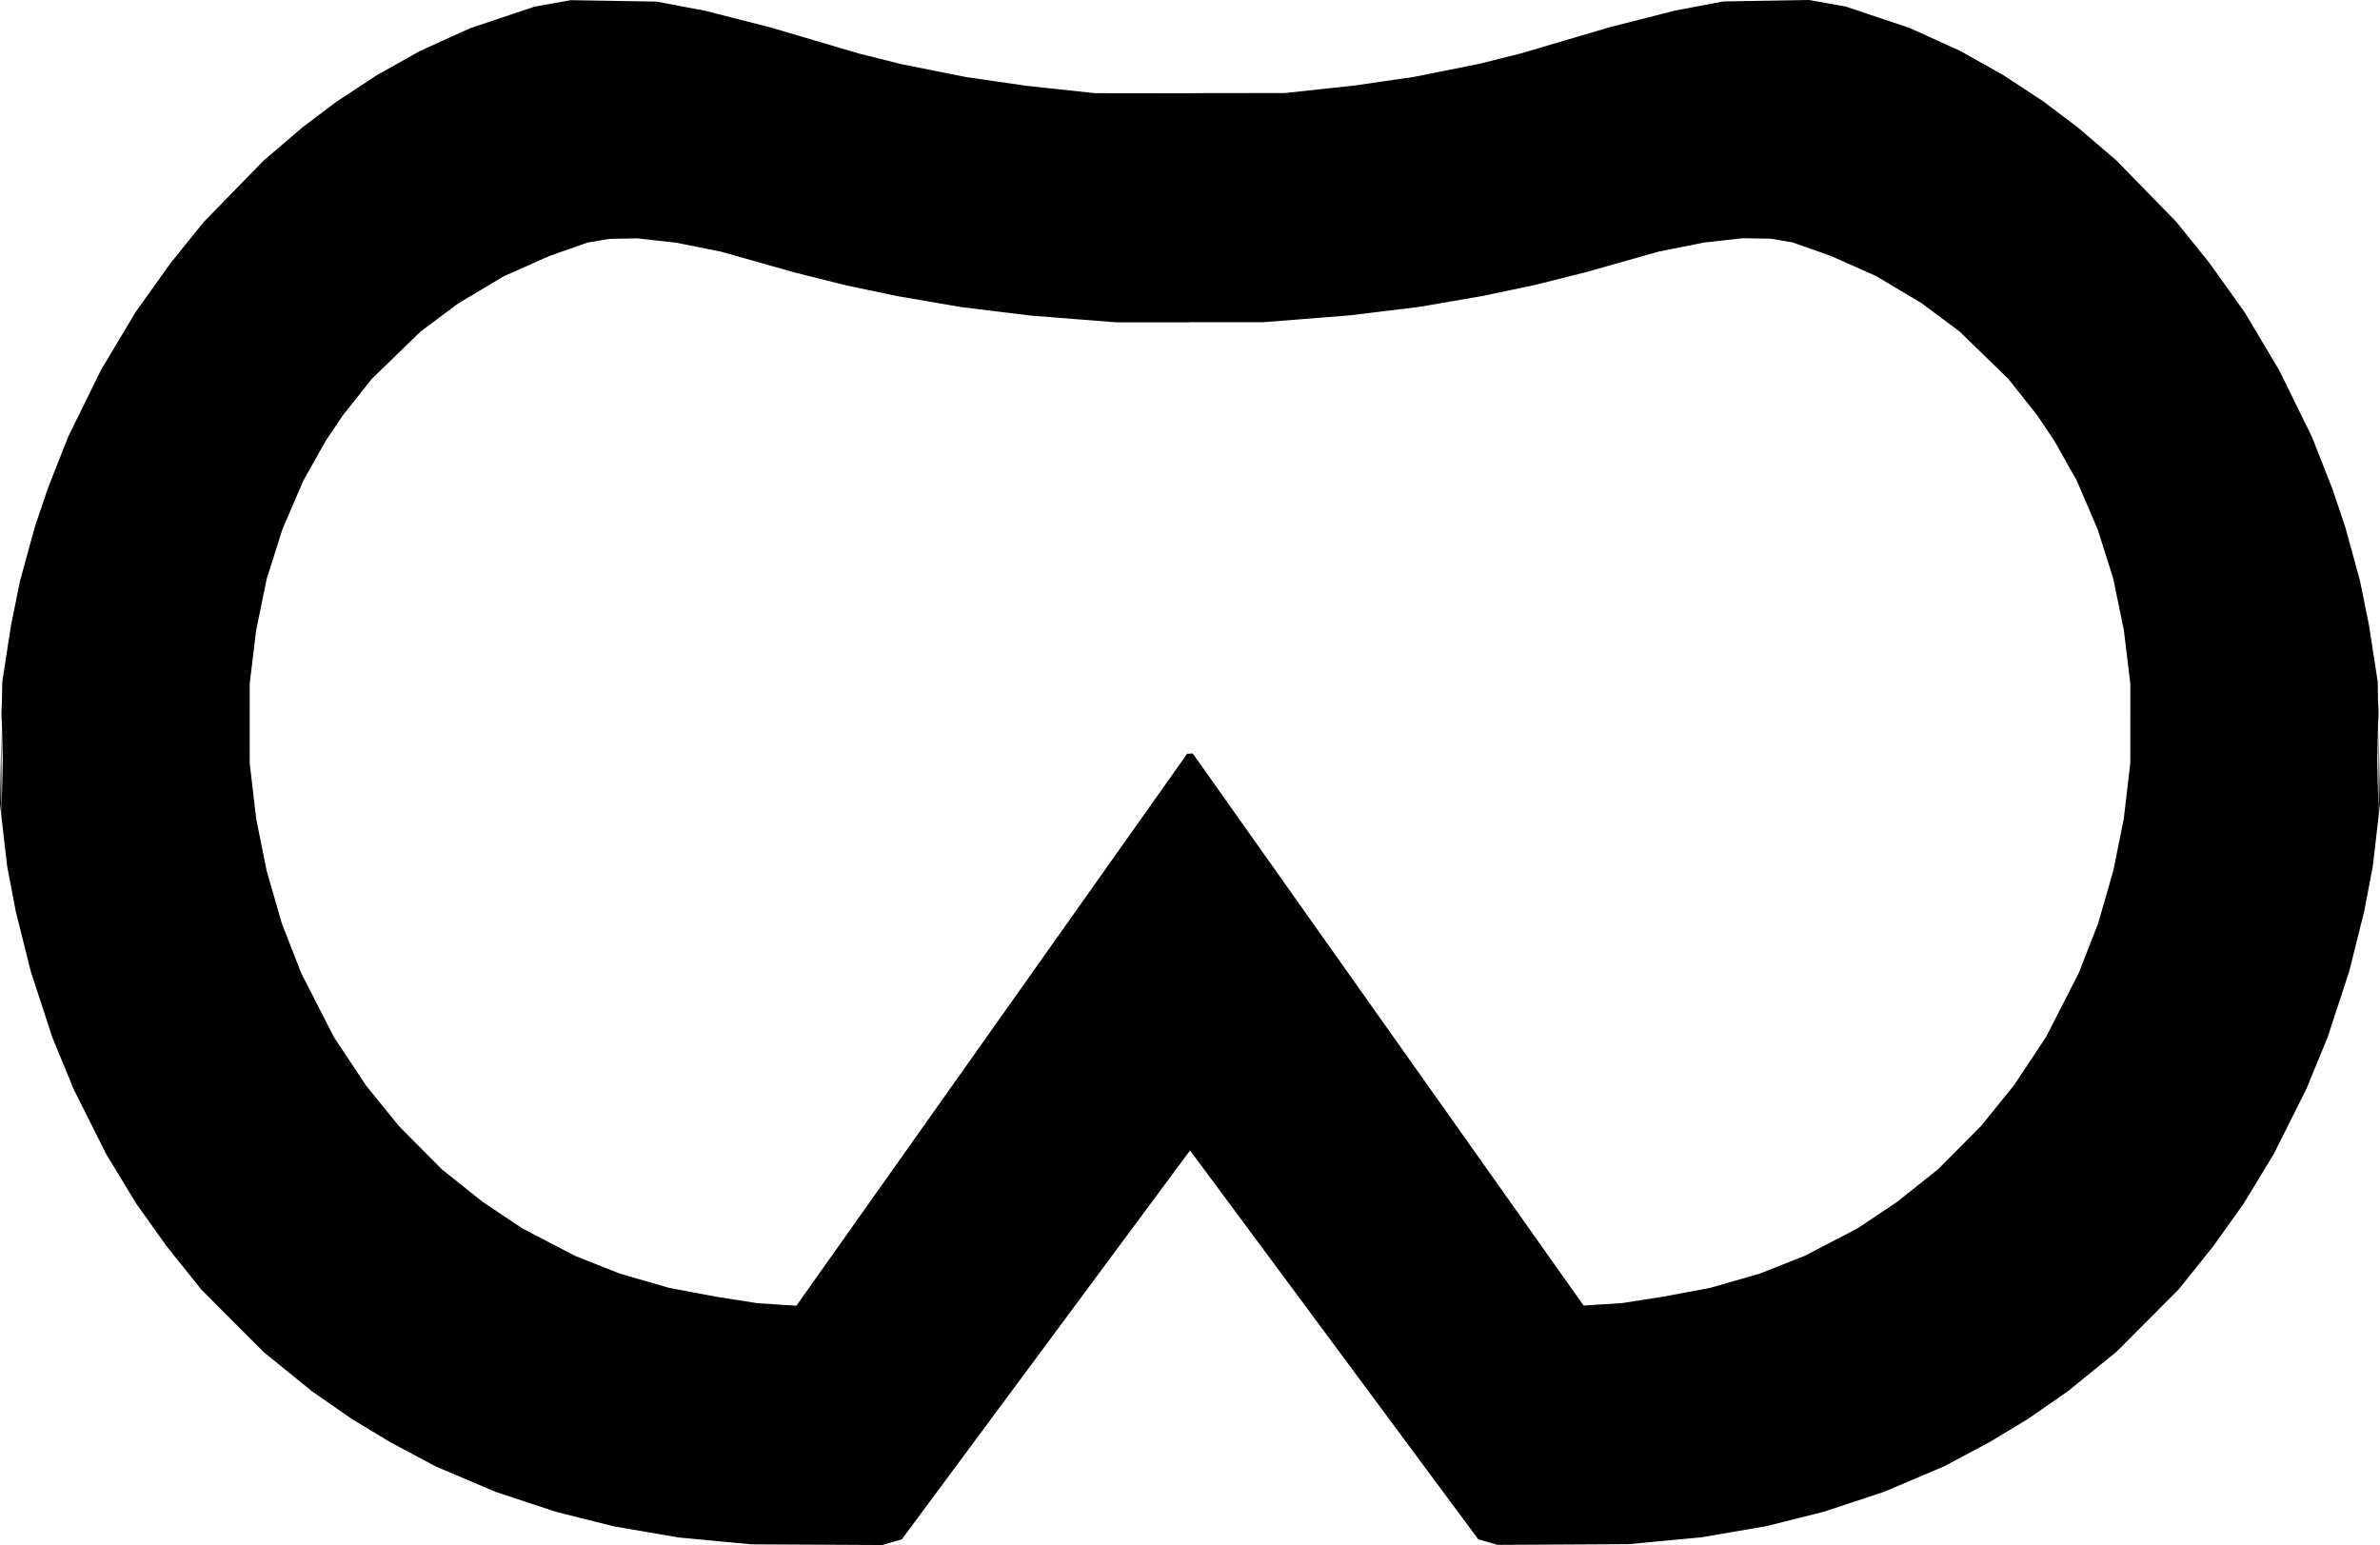 <?xml version="1.0" encoding="UTF-8"?> <svg xmlns="http://www.w3.org/2000/svg" xmlns:xlink="http://www.w3.org/1999/xlink" width="1776" height="1153" xml:space="preserve" overflow="hidden"><defs><clipPath id="clip0"><rect x="1058" y="661" width="1776" height="1153"></rect></clipPath></defs><g clip-path="url(#clip0)" transform="translate(-1058 -661)"><path d="M1059.06 1270.31 1059.07 1270.39 1059.06 1270.75ZM2832.94 1270.19 2832.94 1270.63 2832.93 1270.27ZM1059.06 1204.36 1059.06 1227.48 1059.06 1270.31 1058 1261.14 1058.85 1215.47ZM2832.94 1204.24 2833.15 1215.35 2834 1261.02 2832.94 1270.19 2832.94 1227.37ZM1059.06 1184.22 1059.27 1193.37 1059.06 1204.36ZM2832.94 1184.1 2832.94 1204.24 2832.73 1193.25ZM2358.33 838.785 2343.9 840.397 2329.48 842.009 2312.65 845.365 2295.81 848.722 2268.56 856.438 2241.31 864.154 2222.07 868.973 2202.83 873.791 2183.31 877.879 2163.79 881.967 2140.39 885.995 2116.98 890.022 2090.97 893.198 2064.97 896.375 2032.91 898.906 2000.85 901.436 1947.95 901.439 1946 901.439 1946 901.558 1944.05 901.558 1891.15 901.555 1859.09 899.025 1827.03 896.494 1801.03 893.316 1775.02 890.14 1751.61 886.113 1728.21 882.086 1708.69 877.998 1689.17 873.91 1669.93 869.091 1650.69 864.273 1623.44 856.557 1596.19 848.841 1579.35 845.483 1562.52 842.128 1548.1 840.516 1533.67 838.903 1523.25 839.078 1512.83 839.253 1504.69 840.615 1496.55 841.977 1482.25 847.004 1467.94 852.033 1451.04 859.55 1434.14 867.068 1417.11 877.208 1400.08 887.35 1385.92 897.914 1371.76 908.479 1353.56 926.16 1335.36 943.842 1324.56 957.463 1313.76 971.084 1307.32 980.699 1300.88 990.314 1292.6 1005.02 1284.32 1019.72 1276.5 1037.93 1268.69 1056.14 1262.9 1074.43 1257.1 1092.71 1253.12 1112.02 1249.14 1131.33 1246.73 1151.32 1244.31 1171.3 1244.33 1201 1244.34 1230.69 1246.79 1251.52 1249.23 1272.35 1253.13 1291.66 1257.03 1310.97 1262.69 1330.63 1268.35 1350.29 1275.62 1368.87 1282.88 1387.45 1295.03 1411.19 1307.17 1434.93 1319.16 1453 1331.15 1471.06 1343.44 1486.24 1355.73 1501.42 1371.76 1517.56 1387.79 1533.7 1403.02 1545.83 1418.25 1557.97 1433.06 1567.88 1447.87 1577.79 1467.53 1588.01 1487.18 1598.23 1504.01 1604.91 1520.84 1611.58 1539.28 1616.88 1557.71 1622.19 1575.35 1625.49 1592.98 1628.79 1608.21 1631.17 1623.44 1633.55 1637.87 1634.48 1652.29 1635.4 1798.1 1429.44 1943.9 1223.48 1945.12 1223.48 1946 1223.48 1946 1223.36 1946.88 1223.36 1948.1 1223.36 2093.9 1429.32 2239.71 1635.28 2254.13 1634.36 2268.56 1633.43 2283.79 1631.05 2299.02 1628.67 2316.65 1625.37 2334.29 1622.07 2352.72 1616.77 2371.16 1611.46 2387.99 1604.79 2404.82 1598.12 2424.47 1587.89 2444.13 1577.67 2458.94 1567.76 2473.75 1557.85 2488.98 1545.71 2504.21 1533.58 2520.24 1517.44 2536.27 1501.3 2548.56 1486.12 2560.85 1470.95 2572.84 1452.88 2584.83 1434.81 2596.97 1411.07 2609.12 1387.33 2616.38 1368.75 2623.65 1350.17 2629.31 1330.51 2634.97 1310.85 2638.87 1291.54 2642.77 1272.24 2645.21 1251.4 2647.66 1230.57 2647.67 1200.88 2647.69 1171.18 2645.27 1151.2 2642.86 1131.22 2638.88 1111.91 2634.9 1092.6 2629.1 1074.31 2623.31 1056.02 2615.5 1037.81 2607.68 1019.61 2599.4 1004.9 2591.12 990.195 2584.68 980.58 2578.24 970.965 2567.44 957.344 2556.64 943.723 2538.44 926.041 2520.24 908.36 2506.08 897.795 2491.92 887.231 2474.89 877.089 2457.86 866.949 2440.96 859.431 2424.06 851.914 2409.75 846.885 2395.45 841.858 2387.31 840.496 2379.17 839.134 2368.75 838.959ZM2408.03 661 2421.65 663.442 2435.28 665.883 2459.19 673.897 2483.11 681.913 2501.93 690.452 2520.74 698.994 2536.66 707.925 2552.58 716.855 2567.67 726.76 2582.76 736.665 2595.59 746.343 2608.41 756.02 2622.84 768.361 2637.27 780.7 2659.71 803.72 2682.15 826.74 2694.42 841.964 2706.68 857.188 2719.81 875.561 2732.94 893.935 2745.87 915.623 2758.8 937.313 2771 962.152 2783.2 986.99 2790.77 1006.22 2798.34 1025.45 2803.21 1039.87 2808.07 1054.3 2813.56 1074.33 2819.06 1094.36 2822.46 1111.18 2825.86 1128.01 2829.08 1148.84 2832.29 1169.68 2832.73 1193.25 2832.44 1206.23 2831.95 1228.36 2832.44 1249.5 2832.93 1270.27 2831.32 1284.25 2828.63 1307.49 2825.42 1324.32 2822.2 1341.14 2816.59 1363.58 2810.99 1386.01 2802.96 1410.52 2794.94 1435.02 2787 1454.32 2779.07 1473.62 2766.95 1497.82 2754.83 1522.01 2743.59 1540.55 2732.35 1559.08 2720.97 1575.03 2709.59 1590.98 2696.7 1607.08 2683.81 1623.18 2660.54 1646.52 2637.27 1669.86 2619.18 1684.54 2601.09 1699.22 2586.32 1709.49 2571.54 1719.76 2557.11 1728.47 2542.68 1737.18 2525.85 1746.16 2509.02 1755.14 2486.58 1764.68 2464.13 1774.22 2441.51 1781.7 2418.89 1789.18 2397.43 1794.56 2375.97 1799.94 2351.92 1804.07 2327.87 1808.21 2300.62 1810.78 2273.37 1813.35 2224.48 1813.62 2175.58 1813.88 2168.32 1811.77 2161.06 1809.66 2053.7 1664.79 1946.34 1519.93 1946 1519.91 1946 1520.03 1945.66 1520.05 1838.3 1664.91 1730.94 1809.78 1723.68 1811.89 1716.42 1814 1667.52 1813.74 1618.63 1813.47 1591.38 1810.9 1564.13 1808.33 1540.08 1804.19 1516.03 1800.06 1494.57 1794.68 1473.11 1789.29 1450.49 1781.82 1427.87 1774.34 1405.42 1764.8 1382.98 1755.25 1366.15 1746.28 1349.32 1737.3 1334.89 1728.59 1320.46 1719.88 1305.68 1709.61 1290.91 1699.34 1272.82 1684.66 1254.73 1669.98 1231.46 1646.64 1208.19 1623.3 1195.3 1607.2 1182.41 1591.1 1171.03 1575.15 1159.65 1559.2 1148.41 1540.67 1137.17 1522.13 1125.05 1497.94 1112.93 1473.74 1105 1454.44 1097.06 1435.14 1089.04 1410.64 1081.01 1386.13 1075.41 1363.7 1069.8 1341.26 1066.58 1324.44 1063.37 1307.61 1060.68 1284.37 1059.07 1270.39 1059.56 1249.62 1060.05 1228.48 1059.56 1206.35 1059.27 1193.37 1059.71 1169.79 1062.92 1148.96 1066.14 1128.13 1069.54 1111.3 1072.94 1094.48 1078.44 1074.45 1083.93 1054.41 1088.8 1039.99 1093.66 1025.57 1101.23 1006.34 1108.8 987.109 1121 962.271 1133.2 937.432 1146.13 915.742 1159.06 894.054 1172.19 875.679 1185.32 857.307 1197.58 842.083 1209.85 826.859 1232.29 803.839 1254.73 780.819 1269.16 768.48 1283.59 756.139 1296.41 746.462 1309.24 736.784 1324.33 726.879 1339.42 716.974 1355.34 708.043 1371.26 699.113 1390.07 690.571 1408.89 682.032 1432.81 674.016 1456.72 666.002 1470.35 663.561 1483.97 661.119 1516.03 661.66 1548.1 662.202 1566.24 665.646 1584.39 669.091 1608.79 675.315 1633.19 681.538 1665.99 691.219 1698.78 700.899 1714.81 704.906 1730.84 708.912 1754.89 713.718 1778.94 718.524 1801.38 721.767 1823.82 725.012 1849.47 727.773 1875.12 730.534 1937.64 730.622 1946 730.634 1946 730.515 1954.36 730.504 2016.88 730.416 2042.53 727.654 2068.18 724.893 2090.62 721.648 2113.06 718.405 2137.11 713.599 2161.16 708.793 2177.19 704.787 2193.22 700.781 2226.01 691.1 2258.81 681.419 2283.21 675.197 2307.61 668.972 2325.76 665.527 2343.9 662.083 2375.97 661.542Z" fill-rule="evenodd"></path></g></svg> 